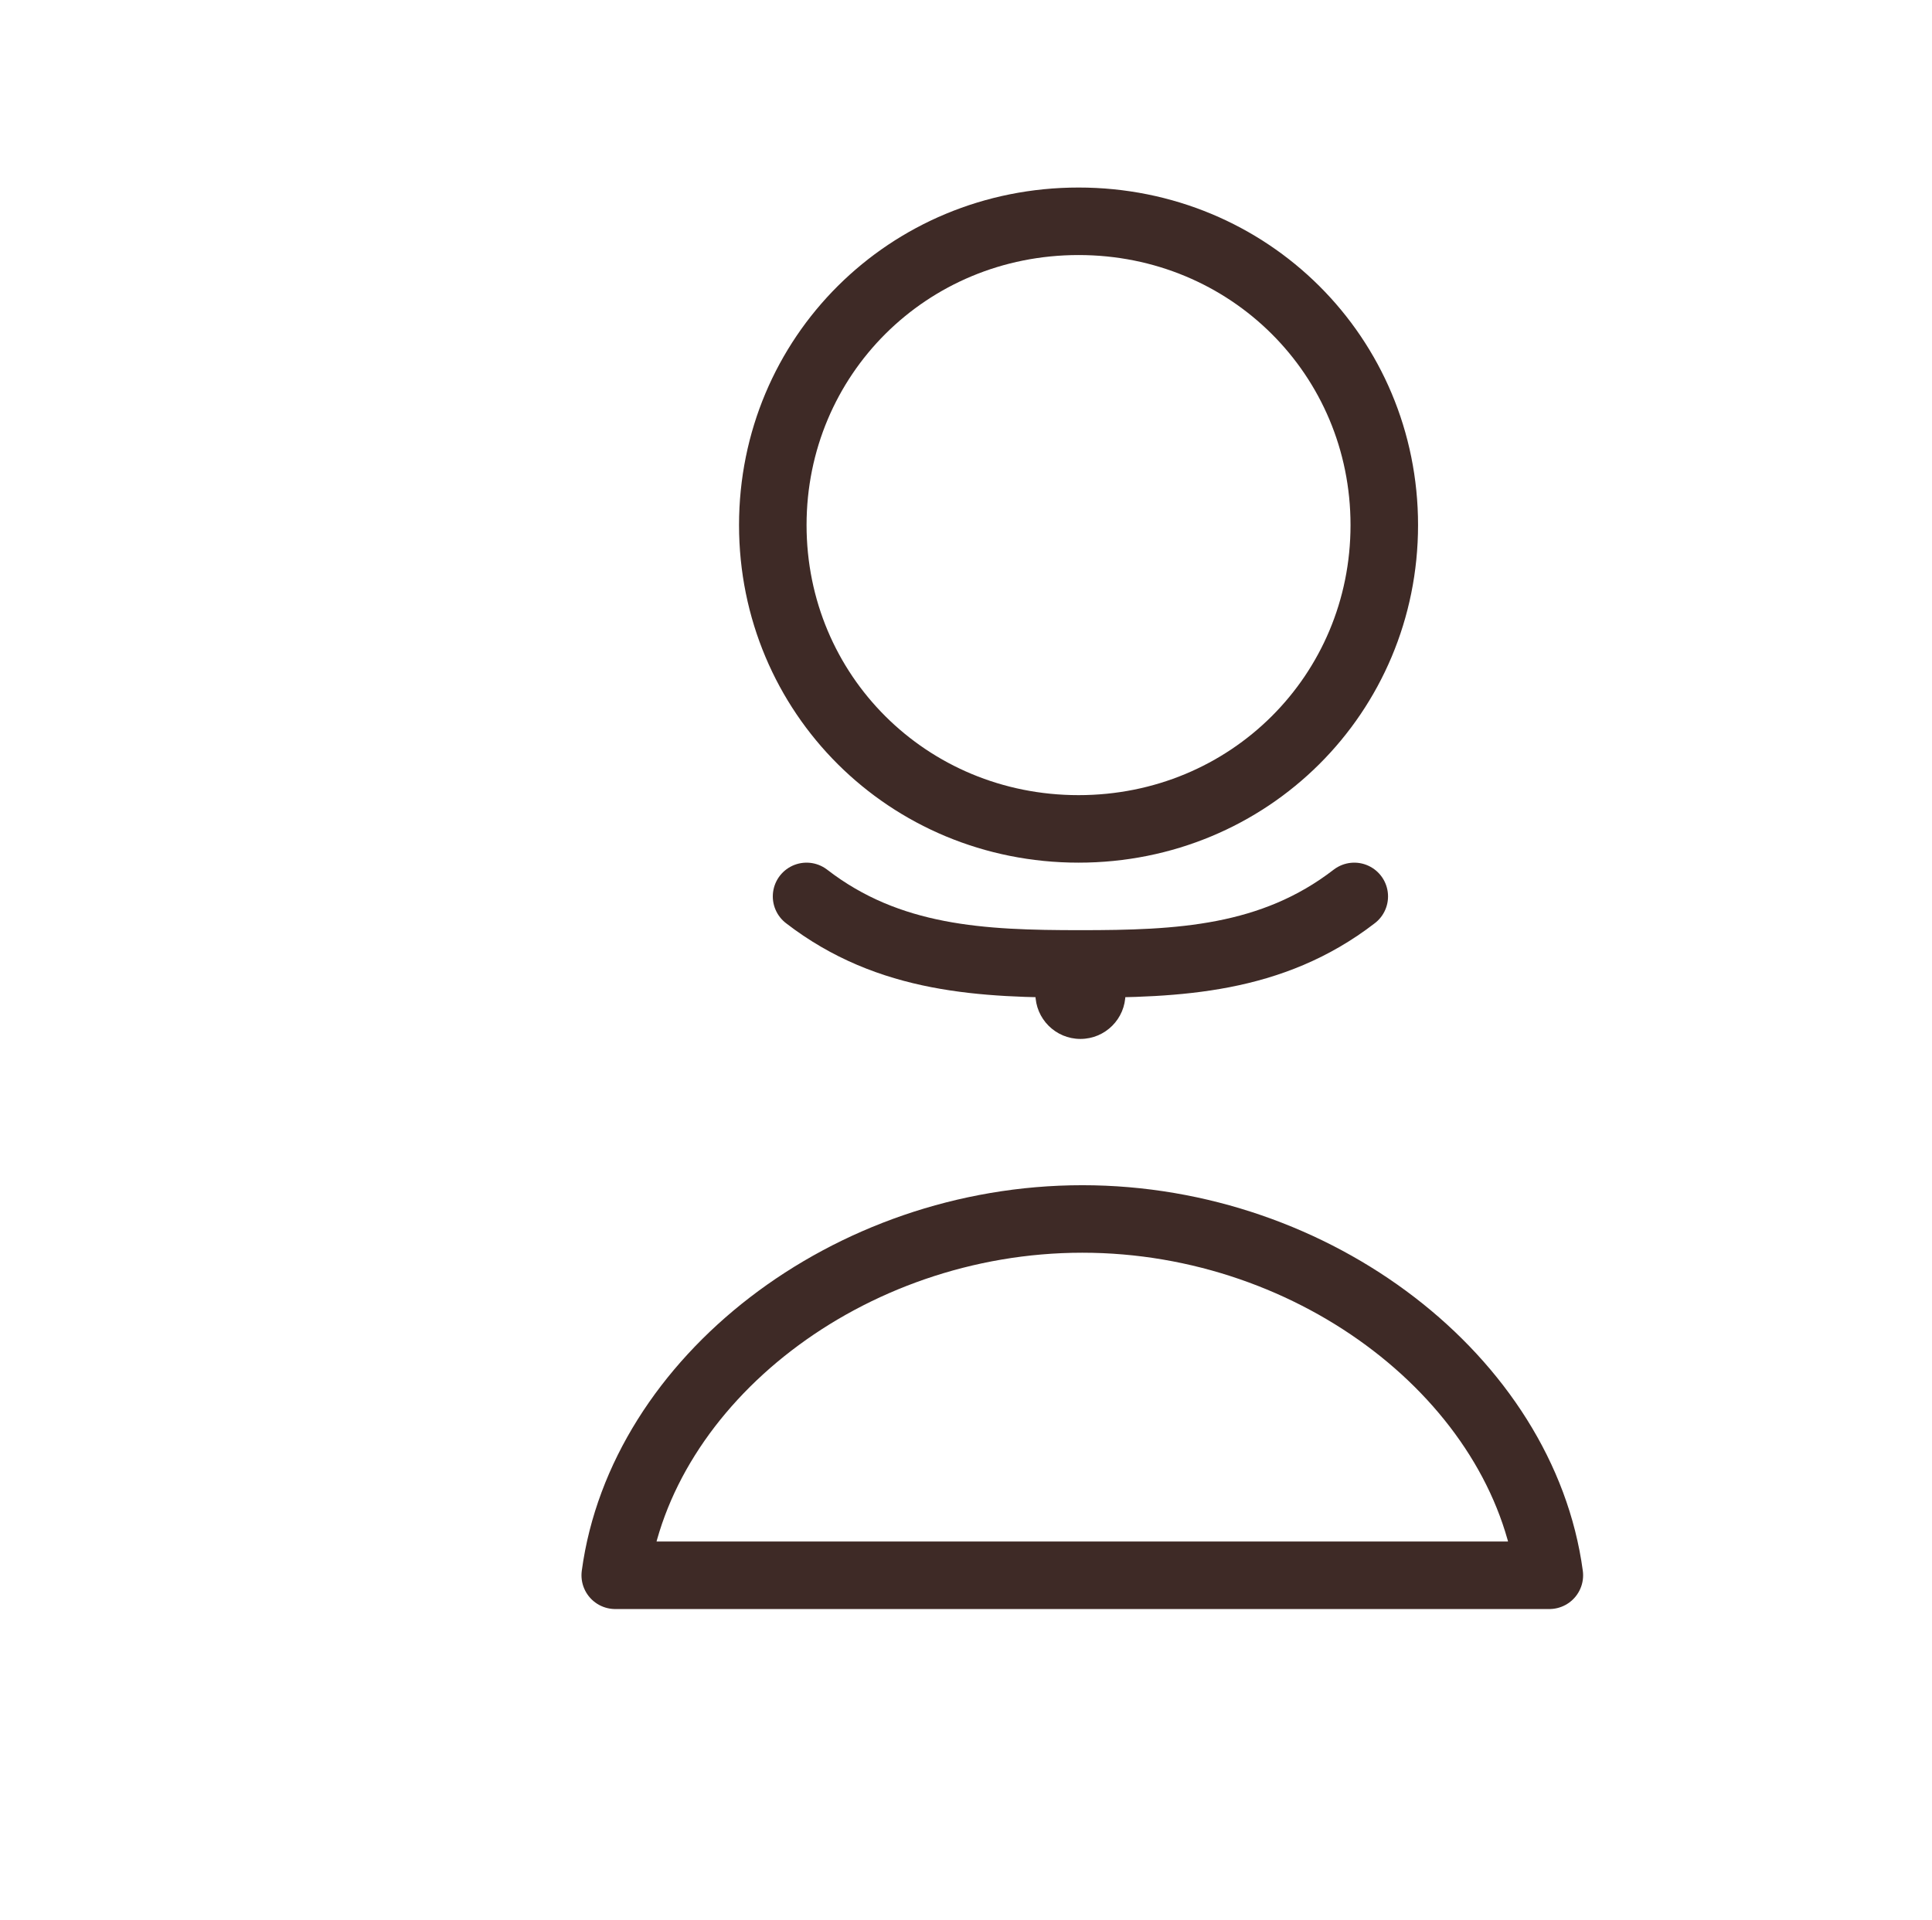 <svg xmlns="http://www.w3.org/2000/svg" fill="none" viewBox="0 0 515 512" height="512" width="515">
  <g stroke-linejoin="round" stroke-linecap="round">
    
    <path stroke-width="18" stroke="#3E2A26" d="M206 140c0-45 36-81 81.5-81S369 95 369 140s-36 81-81.5 81S206 185 206 140z"></path>
    
    <path stroke-width="18" stroke="#3E2A26" d="M164 420c7-52 62-95 124.5-95S406 368 413 420H164z"></path>
    
    <path stroke-width="18" stroke="#3E2A26" d="M215 239c22 17 47 18 73 18s51-1 73-18"></path>
    
    <circle fill="#3E2A26" r="12" cy="265" cx="288"></circle>
  </g>
</svg>
